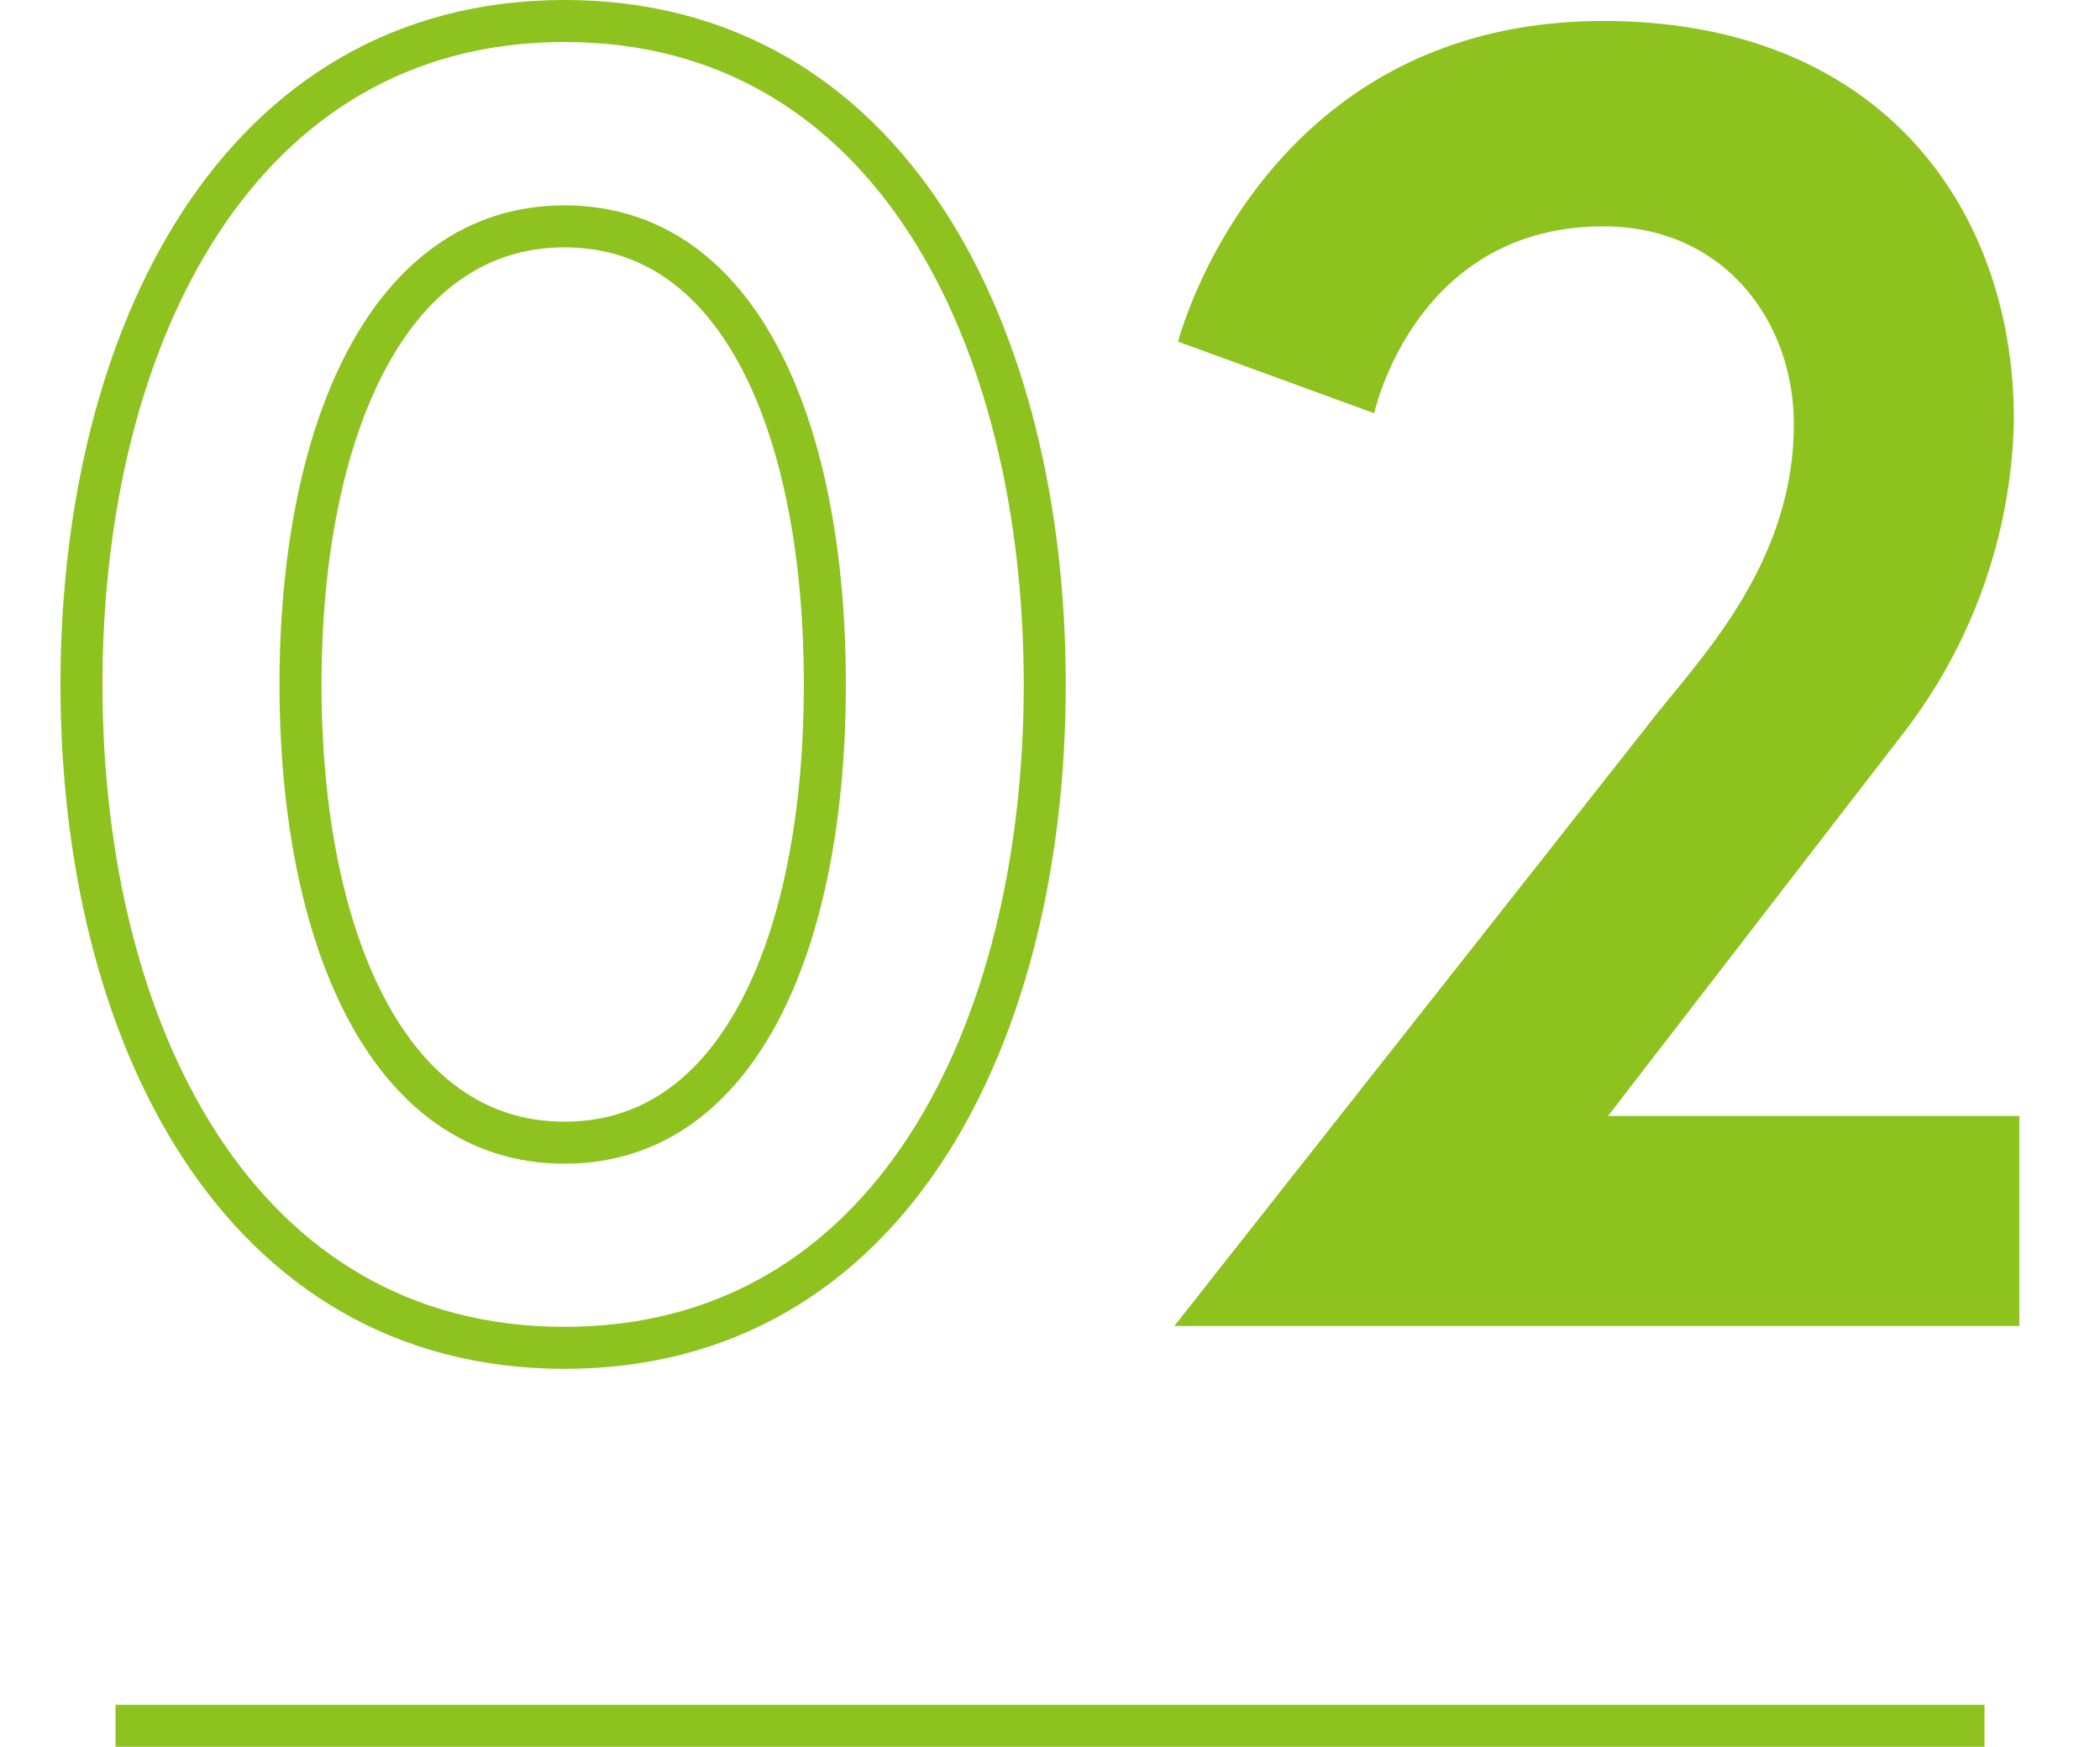 <svg xmlns="http://www.w3.org/2000/svg" viewBox="0 0 100 83.19"><defs><style>.cls-1,.cls-3,.cls-4{fill:none;}.cls-1,.cls-3{stroke:#8dc21f;stroke-width:2px;}.cls-1{stroke-linejoin:round;}.cls-2{fill:#8dc21f;}.cls-3{stroke-miterlimit:10;}</style></defs><g id="レイヤー_2" data-name="レイヤー 2"><g id="content"><path class="cls-1" d="M49.75,32.6c0,16.58-7.33,31.59-22.87,31.59s-23-15-23-31.59S11.35,1,26.88,1,49.75,16,49.75,32.6Zm-10.47,0c0-12-3.93-21.82-12.4-21.82S14.31,20.64,14.31,32.6s4.11,21.82,12.57,21.82S39.28,44.55,39.28,32.6Z"/><path class="cls-2" d="M78.35,34.69c2.27-3,7.07-7.59,7.07-14.49,0-4.89-3.31-9.42-9.07-9.42-9,0-10.91,8.9-10.91,8.9L56.1,16.27S60,1,76.35,1C89.53,1,95.9,9.9,95.9,20a25.23,25.23,0,0,1-5.33,15l-14,18.15H96.16v10H55.92Z"/><line class="cls-3" x1="5.5" y1="82.19" x2="94.5" y2="82.19"/><rect class="cls-4" y="1" width="100" height="81.19"/></g></g></svg>